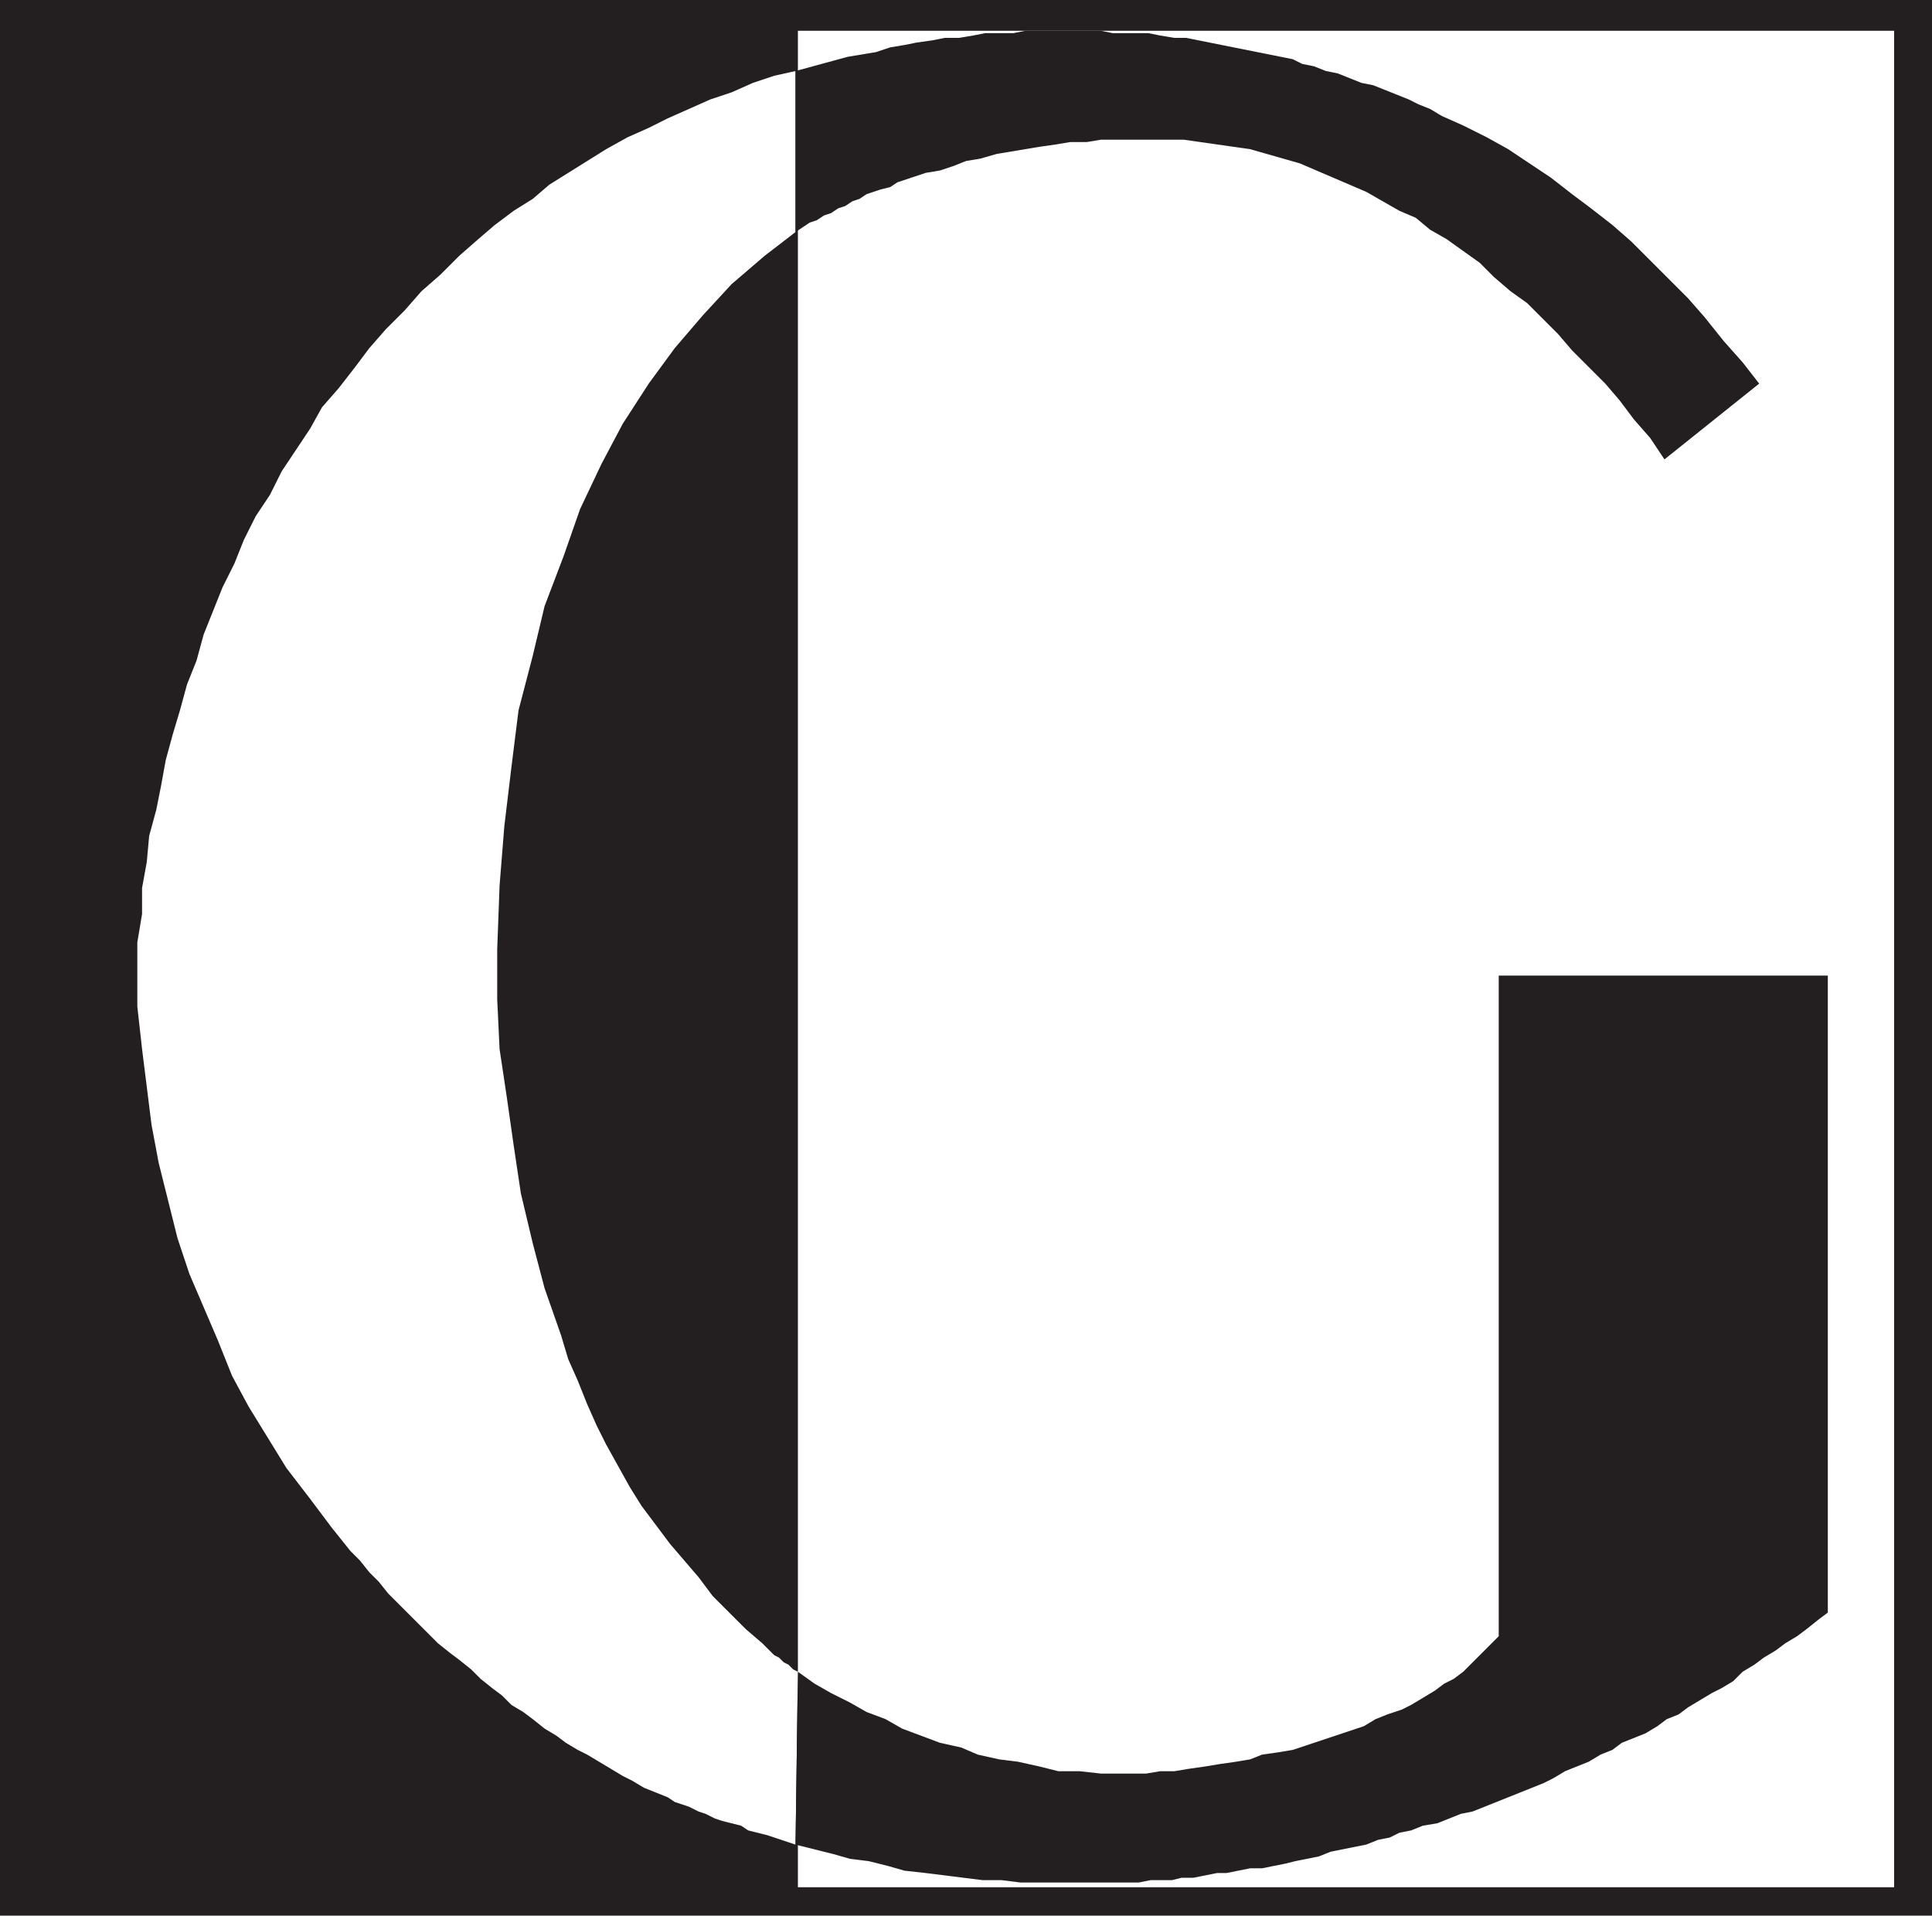 <svg xmlns="http://www.w3.org/2000/svg" width="612" height="606.75"><path fill="#231f20" fill-rule="evenodd" d="M0 0h612v606.75H0V0"/><path fill="#231f20" fill-rule="evenodd" d="M7.5 9.75H252v588H7.5v-588"/><path fill="#fff" fill-rule="evenodd" d="M252.75 9.75H600v588H252.75v-588m0 519.75-.75 54.75-9-3-6-1.5-2.25-1.5-6-1.5-2.25-.75-3-1.5-2.25-.75-3-1.5-4.5-1.5-2.25-1.5-7.5-3-3.75-2.25-3-1.5-11.25-6.75-3-1.5-3.75-2.25-3-2.25-3.75-2.25-3.75-3-3-2.25L162 540l-3-3-3-2.25-3.75-3-3-3-3.75-3-3-2.25-3.75-3L123 504.75l-3-3.75-3-3-3-3.75-3-3-6-7.5-6.75-9-7.5-9.75-12-19.5-5.25-9.75L69 424.5l-9-21-3.75-11.25-6-24-2.25-12-3-24-1.5-13.5V298.5l1.5-9v-8.25l1.5-8.25.75-8.25 2.25-8.25L51 249l1.5-8.25 2.25-8.25L57 225l2.25-8.25 3-7.5L64.5 201l6-15 3.75-7.5 3-7.5 3.75-7.5 4.5-6.75 3.75-7.5 9-13.5L102 129l5.25-6 5.25-6.75 4.5-6 5.25-6 6-6 5.25-6 6-5.25 6-6 6-5.25 5.25-4.5 6-4.5 6-3.75 5.25-4.5 18-11.25 6.75-3.75 6.75-3 6-3 13.5-6 6.75-2.25 6.75-3 6.75-2.25 6.75-1.5v51l-9.75 7.5-10.5 9-9 9.75-9 10.5-8.25 11.25-8.25 12.75L190.5 147l-6.75 14.25-5.25 15-6 15.75-3.75 15.75-4.5 17.25-2.25 18-2.25 18.75-1.5 18.75-.75 20.25v15.75l.75 15.75 2.25 15 2.25 15.75 2.25 15 3.75 15.75L172.5 408l5.25 15 2.25 7.5 3 6.75 3 7.5 3 6.75 3 6 7.5 13.5 3.75 6 9 12 9 10.5 4.5 6 10.5 10.5 5.25 4.5 3.75 3.75 1.5.75 1.5 1.5 1.5.75 1.5 1.5 1.5.75"/><path fill="#231f20" fill-rule="evenodd" d="m252 584.25.75-54.75 5.25 3.75 5.25 3 6 3 5.25 3 6 2.25 5.25 3 12 4.5 6.75 1.5 5.25 2.25 6.75 1.5 6 .75 6.75 1.5 6 1.5H342l6.75.75H363l4.5-.75h4.5l4.5-.75 5.25-.75 4.5-.75 5.25-.75 4.5-.75 3.75-1.5L405 555l4.5-.75 22.5-7.5 3.75-2.25 3.75-1.5 4.5-1.5 3-1.5 7.5-4.5 3-2.25 3-1.5 3-2.25 11.25-11.25V309H579v201.75l-3 2.25-3.75 3-3 2.25-3.75 2.25-3 2.25-3.75 2.25-3 2.25-3.75 2.25-3 3-3.75 2.25-3 1.5-7.5 4.5-3 2.25-3.75 1.5-3 2.25-3.75 2.25-7.5 3-3 2.25-3.75 1.5-3.75 2.25-7.5 3-3.75 2.25-3 1.5-22.5 9-3.75.75-7.5 3-4.5.75-3.75 1.5-3.75.75-3 1.5-3.75.75-3.75 1.5-11.25 2.25-3.75 1.5-7.5 1.5-3 .75-7.5 1.5H396l-7.5 1.5h-3l-7.5 1.5h-3.75l-3 .75h-6.75l-3.75.75h-37.5l-6-.75h-6l-18-2.25-6.75-.75-5.25-1.5-6-1.5-6-.75-5.25-1.5-12-3m0-510.75v-51l16.5-4.5 9-1.5L282 15l4.5-.75 3.75-.75 5.25-.75 3.75-.75h4.5l4.5-.75 3.75-.75h9l3.75-.75h24l3.75.75h11.25l3.75.75 4.5.75h3.75l33.75 6.75 3 1.5 3.75.75 3.75 1.5 3.75.75 7.5 3L435 27l11.25 4.5 3 1.5 3.75 1.5 3.75 2.25 6.75 3 7.5 3.75 6.75 3.75 13.5 9L498 61.5l6 4.5 6.75 5.25 6 5.25 18 18 5.25 6 6 7.5 6 6.75 5.25 6.75-30 24-4.5-6.75-5.25-6-4.5-6-4.5-5.25L498 111l-4.5-5.25-9.75-9.75-5.25-3.75-5.25-4.5-4.5-4.5-10.5-7.5-5.25-3-4.5-3.75-5.25-2.25-10.5-6-21-9-15.75-4.5-21-3h-26.25l-4.5.75H339l-4.5.75-5.25.75-13.5 2.25-5.25 1.5-4.5.75-3.75 1.5-4.5 1.5-4.5.75-9 3-2.25 1.5-3 .75-4.5 1.5-2.25 1.5-2.25.75-2.25 1.5-2.25.75-2.25 1.5-2.25.75-2.25 1.5-2.25.75-4.5 3"/></svg>
